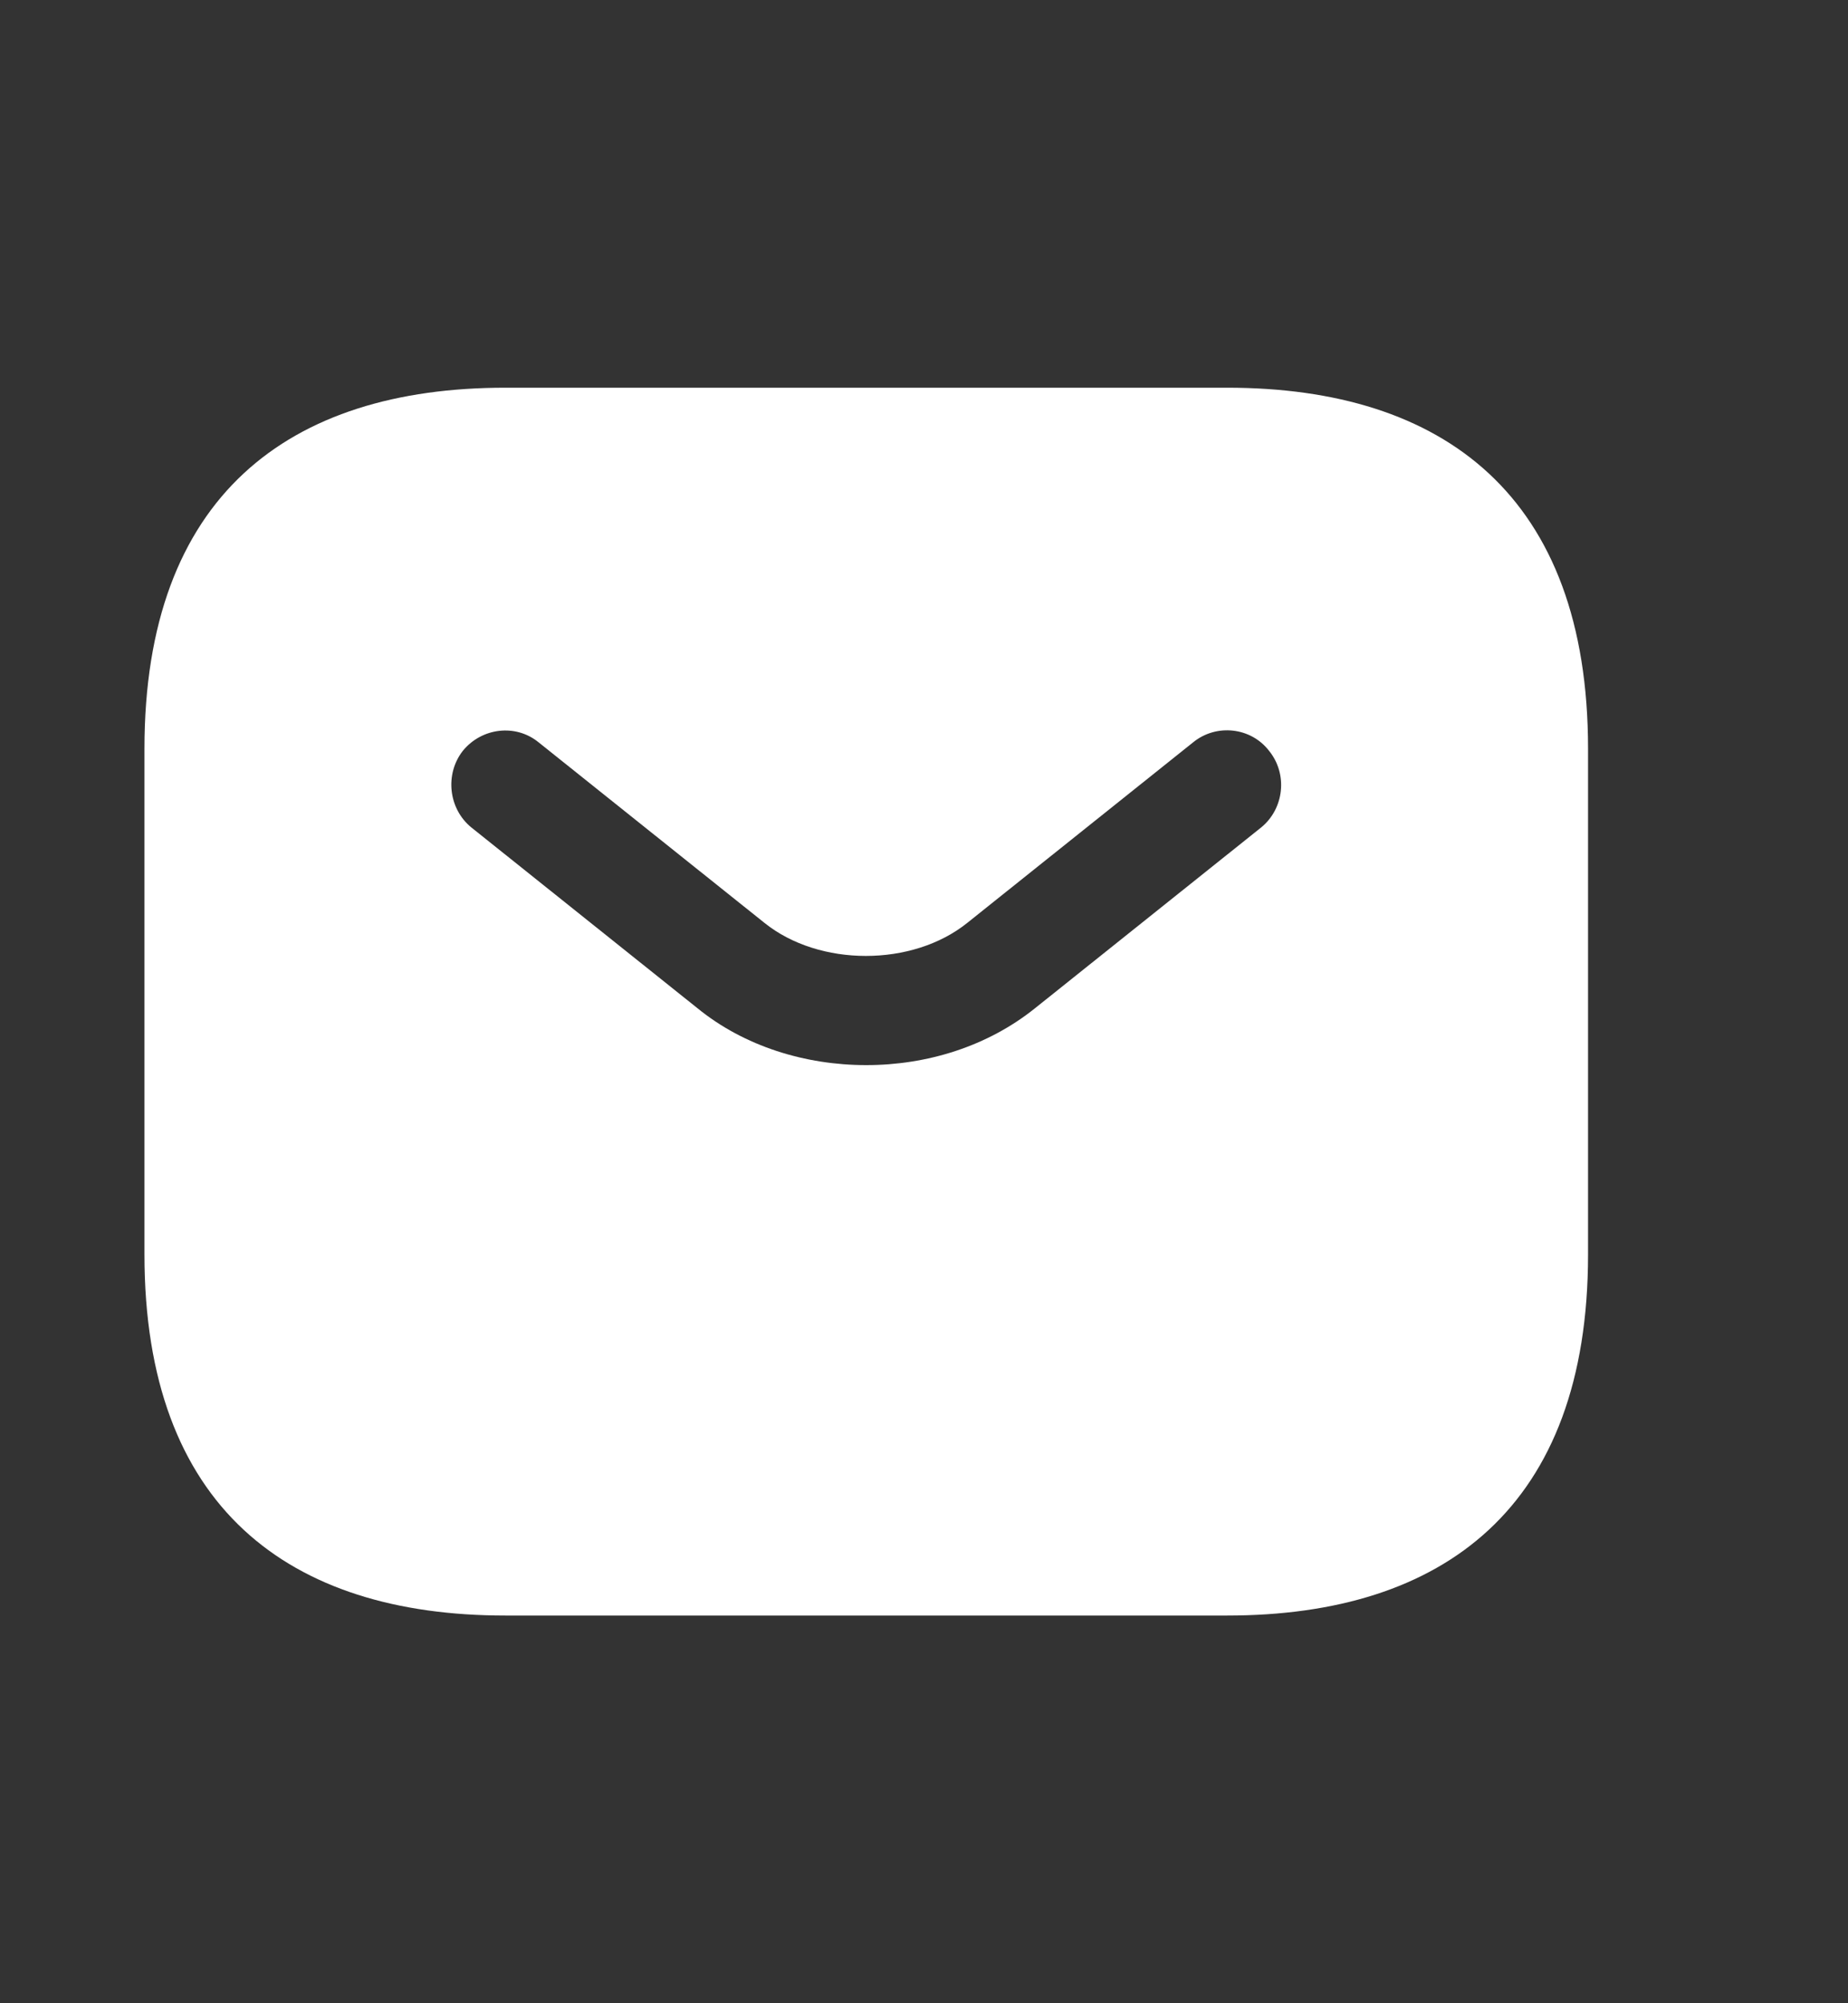 <?xml version="1.0" encoding="UTF-8"?> <svg xmlns="http://www.w3.org/2000/svg" width="12" height="13" viewBox="0 0 12 13" fill="none"><rect x="0" y="0" width="12" height="13" fill="#333333" stroke="none"/><path d="M7.969 2.516H3.281C1.875 2.516 0.938 3.219 0.938 4.859V8.141C0.938 9.781 1.875 10.484 3.281 10.484H7.969C9.375 10.484 10.312 9.781 10.312 8.141V4.859C10.312 3.219 9.375 2.516 7.969 2.516ZM8.189 5.37L6.722 6.542C6.412 6.791 6.019 6.912 5.625 6.912C5.231 6.912 4.833 6.791 4.528 6.542L3.061 5.37C2.911 5.248 2.888 5.023 3.005 4.873C3.127 4.723 3.347 4.695 3.497 4.817L4.964 5.989C5.32 6.275 5.925 6.275 6.281 5.989L7.748 4.817C7.898 4.695 8.123 4.719 8.241 4.873C8.363 5.023 8.339 5.248 8.189 5.37Z" fill="white"></path></svg> 
